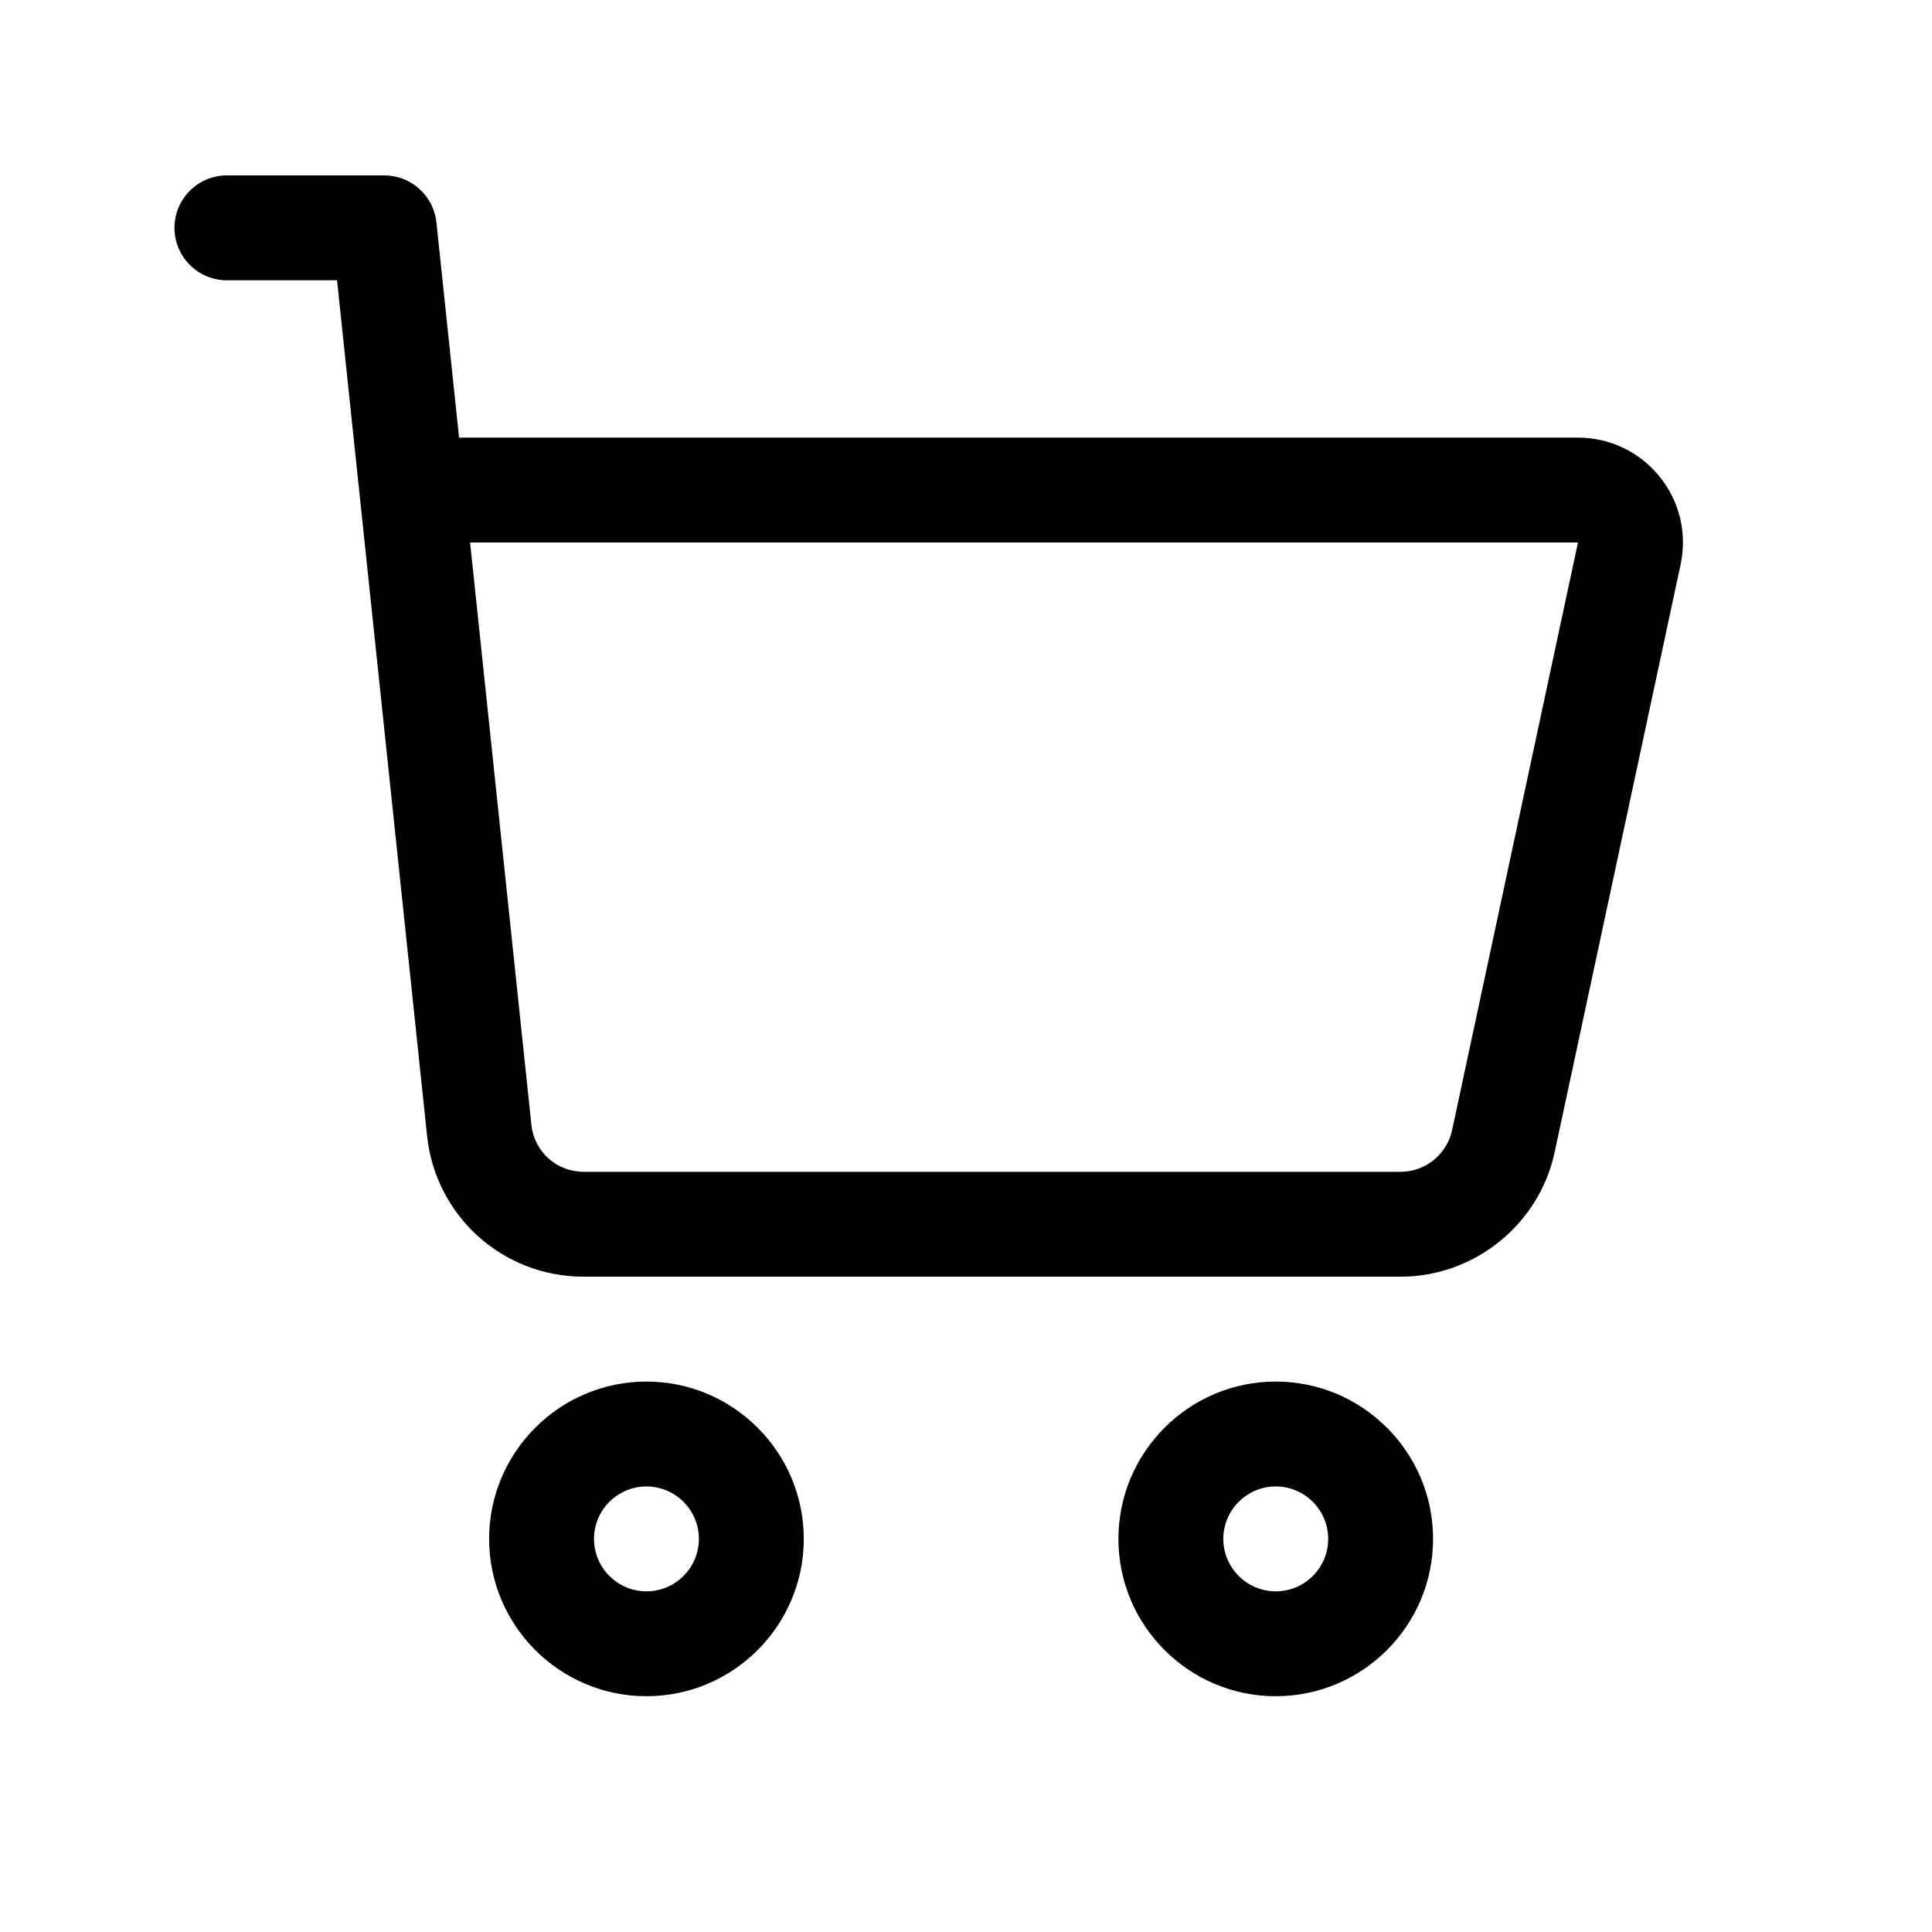 <?xml version="1.0" encoding="utf-8"?>
<!-- Generator: Adobe Illustrator 28.3.0, SVG Export Plug-In . SVG Version: 6.00 Build 0)  -->
<svg version="1.1" id="Line" xmlns="http://www.w3.org/2000/svg" xmlns:xlink="http://www.w3.org/1999/xlink" x="0px" y="0px"
	 viewBox="0 0 512 512" style="enable-background:new 0 0 512 512;" xml:space="preserve">
<path id="XMLID_952_" d="M129.623,407.823c0,22.987,18.706,41.693,41.693,41.693s41.693-18.706,41.693-41.693
	s-18.706-41.693-41.693-41.693S129.623,384.836,129.623,407.823z M185.213,407.823c0,7.658-6.24,13.898-13.898,13.898
	c-7.658,0-13.898-6.24-13.898-13.898s6.24-13.898,13.898-13.898C178.973,393.926,185.213,400.166,185.213,407.823z"/>
<path id="XMLID_955_" d="M379.781,407.823c0-22.987-18.706-41.693-41.693-41.693s-41.693,18.706-41.693,41.693
	s18.706,41.693,41.693,41.693S379.781,430.81,379.781,407.823z M324.19,407.823c0-7.658,6.24-13.898,13.898-13.898
	s13.898,6.24,13.898,13.898s-6.24,13.898-13.898,13.898S324.19,415.481,324.19,407.823z"/>
<path id="XMLID_958_" d="M89.319,74.279c1.723,16.413,20.902,198.584,23.862,226.727c2.238,21.277,20.068,37.329,41.471,37.329
	H371.22c19.526,0,36.676-13.87,40.776-32.965l33.382-155.779c1.765-8.255-0.264-16.747-5.573-23.292
	c-5.309-6.56-13.189-10.326-21.625-10.326H121.659l-6.004-57.036c-0.75-7.088-6.713-12.452-13.828-12.452H60.134
	c-7.672,0-13.898,6.226-13.898,13.898s6.226,13.898,13.898,13.898L89.319,74.279z M418.18,143.768l-33.368,155.779
	c-1.376,6.365-7.088,10.993-13.606,10.993H154.652c-7.143,0-13.078-5.351-13.828-12.438l-16.246-154.334H418.18z"/>
</svg>
